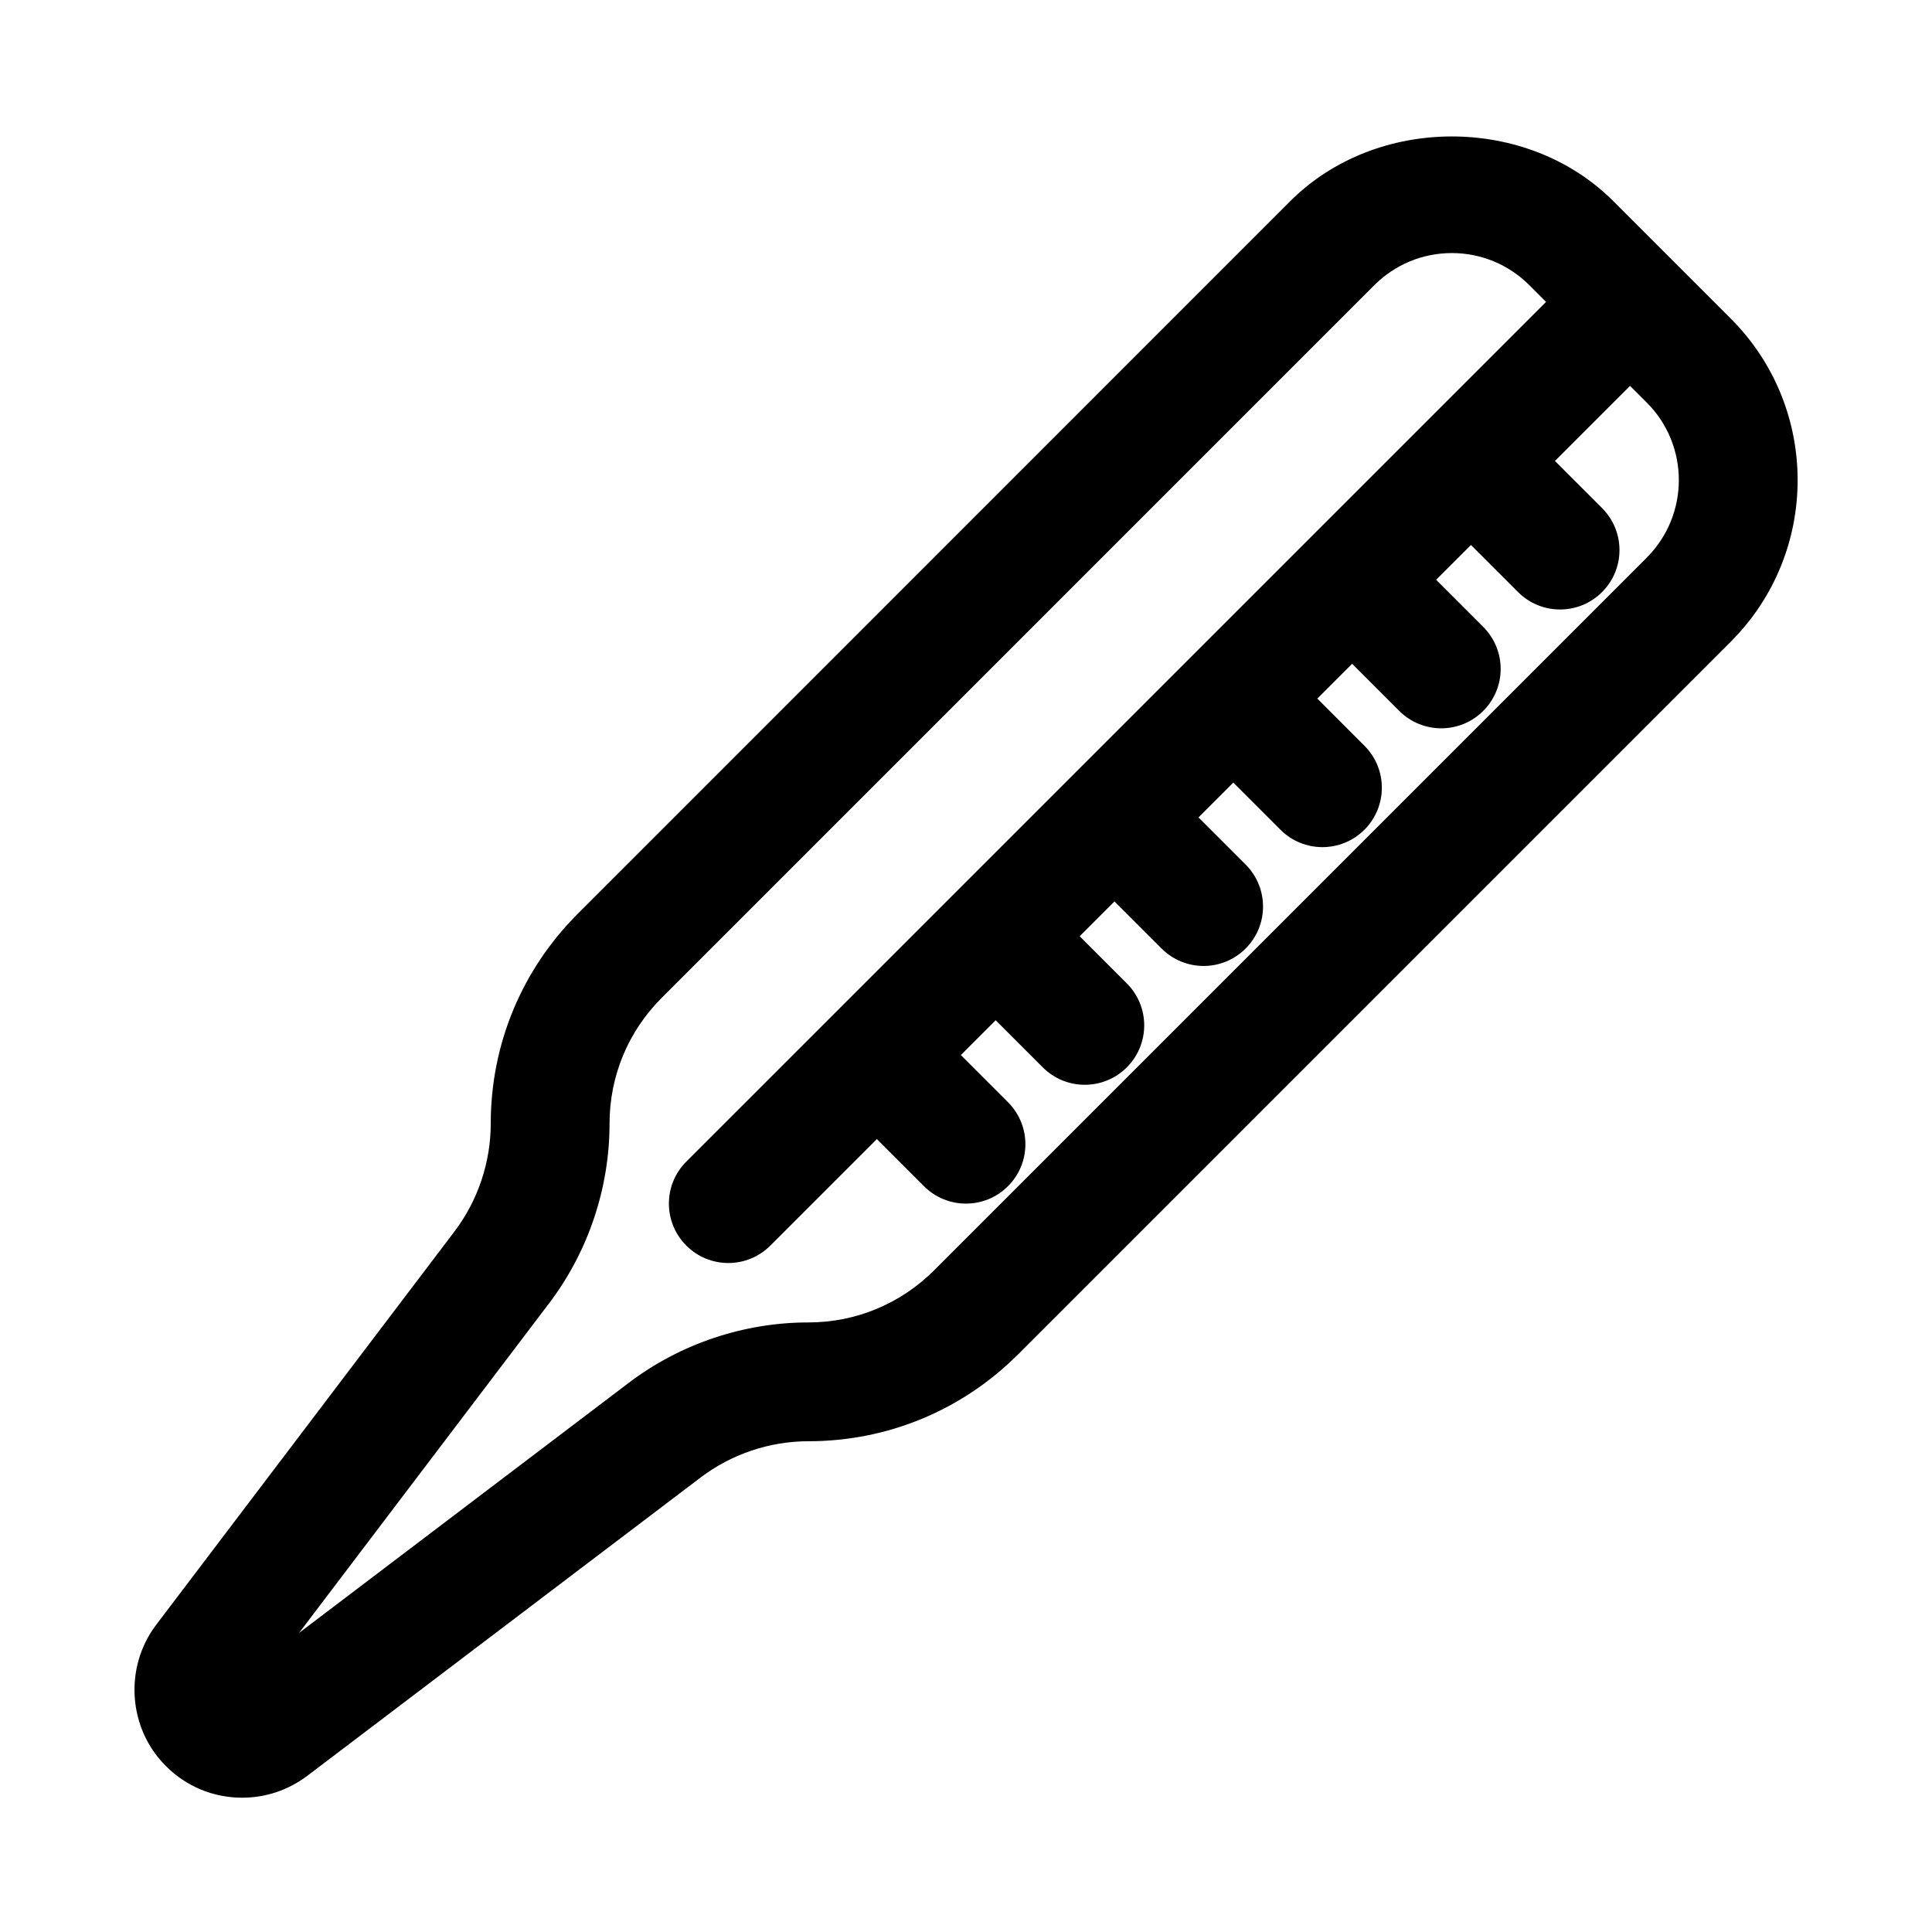 <?xml version="1.0" encoding="UTF-8"?>
<!-- Uploaded to: ICON Repo, www.iconrepo.com, Generator: ICON Repo Mixer Tools -->
<svg fill="#000000" width="800px" height="800px" version="1.1" viewBox="144 144 512 512" xmlns="http://www.w3.org/2000/svg">
 <path d="m602.69 228.45-31.156-31.156c-22.844-22.844-62.723-22.844-85.586 0l-188.85 188.88c-14.859 14.863-23.047 34.605-23.047 55.625 0 10.234-3.418 20.371-9.59 28.527l-79.16 104.38c-8.469 11.32-7.32 27.379 2.66 37.312 5.387 5.418 12.562 8.391 20.199 8.391 6.234 0 12.137-1.969 17.223-5.762l104.29-79.098c8.156-6.188 18.281-9.605 28.531-9.605 21.02 0 40.762-8.188 55.625-23.051l188.86-188.86c23.602-23.598 23.602-61.969 0-85.582zm-22.262 63.32-188.87 188.87c-8.926 8.91-20.75 13.82-33.359 13.82-17.066 0-33.945 5.668-47.562 15.996l-87.379 66.281 66.281-87.379c10.328-13.602 15.996-30.492 15.996-47.559 0-12.609 4.914-24.449 13.824-33.363l188.86-188.87c5.496-5.477 12.785-8.5 20.531-8.5s15.035 3.023 20.531 8.5l4.441 4.441-227.84 227.83c-6.156 6.156-6.156 16.105 0 22.262 3.07 3.07 7.102 4.613 11.133 4.613s8.062-1.543 11.133-4.613l28.23-28.23 12.484 12.484c3.066 3.074 7.098 4.617 11.129 4.617s8.062-1.543 11.133-4.613c6.156-6.156 6.156-16.105 0-22.262l-12.488-12.488 9.227-9.227 12.484 12.484c3.07 3.074 7.102 4.617 11.133 4.617s8.062-1.543 11.133-4.613c6.156-6.156 6.156-16.105 0-22.262l-12.488-12.488 9.227-9.227 12.484 12.484c3.07 3.074 7.102 4.617 11.133 4.617s8.062-1.543 11.133-4.613c6.156-6.156 6.156-16.105 0-22.262l-12.488-12.488 9.227-9.227 12.484 12.484c3.07 3.074 7.102 4.617 11.129 4.617 4.031 0 8.062-1.543 11.133-4.613 6.156-6.156 6.156-16.105 0-22.262l-12.484-12.488 9.227-9.227 12.484 12.484c3.07 3.074 7.102 4.617 11.129 4.617 4.031 0 8.062-1.543 11.133-4.613 6.156-6.156 6.156-16.105 0-22.262l-12.484-12.484 9.227-9.227 12.484 12.484c3.07 3.07 7.102 4.613 11.129 4.613 4.031 0 8.062-1.543 11.133-4.613 6.156-6.156 6.156-16.105 0-22.262l-12.484-12.484 19.902-19.902 4.441 4.441c11.316 11.32 11.316 29.738-0.004 41.059z"/>
</svg>